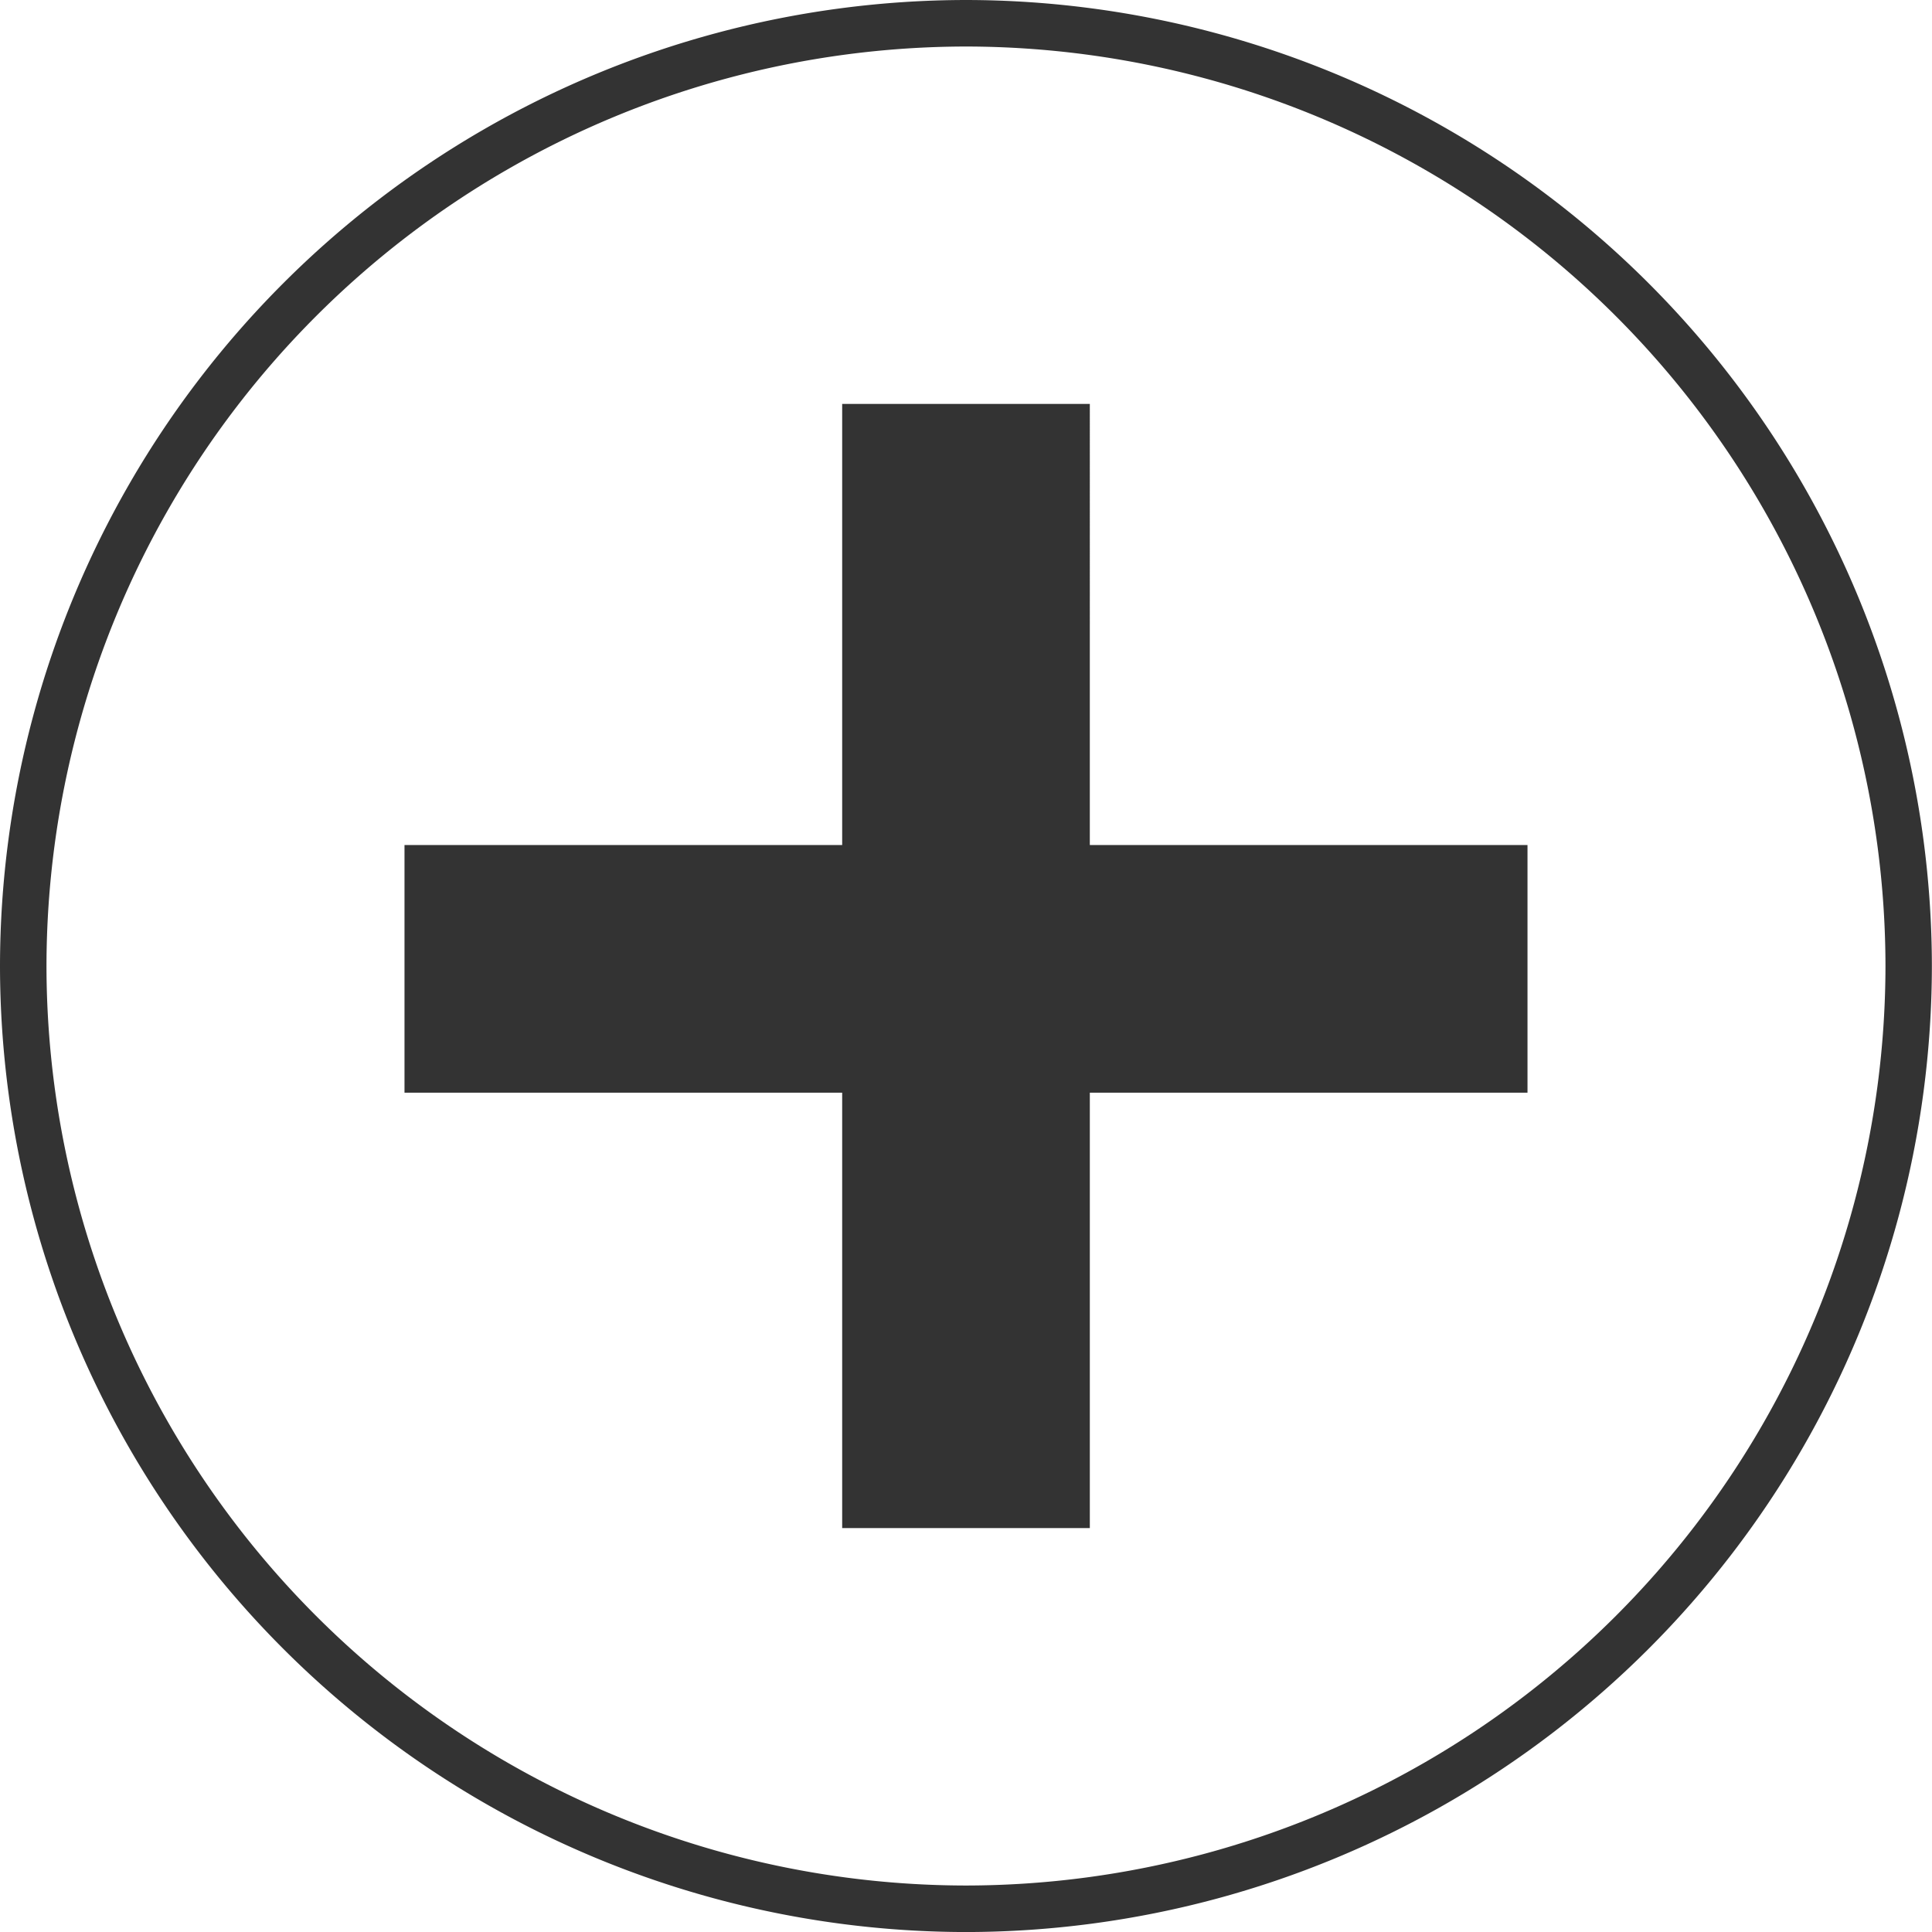 <svg id="Component_2_1" data-name="Component 2 – 1" xmlns="http://www.w3.org/2000/svg" width="48.503" height="48.503" viewBox="0 0 48.503 48.503">
  <path id="Path_7" data-name="Path 7" d="M-807.049-72.378A24.279,24.279,0,0,0-831.3-48.126a24.279,24.279,0,0,0,24.251,24.252A24.279,24.279,0,0,0-782.8-48.126,24.279,24.279,0,0,0-807.049-72.378Zm0,47.336a23.11,23.11,0,0,1-23.084-23.084,23.11,23.11,0,0,1,23.084-23.084,23.11,23.11,0,0,1,23.084,23.084A23.11,23.11,0,0,1-807.049-25.042Zm3.109-26.122h10.988v6.218H-803.94v10.93h-6.217v-10.93h-10.988v-6.218h10.988V-62.237h6.217Z" transform="translate(831.3 72.378)" fill="#333"/>
</svg>
